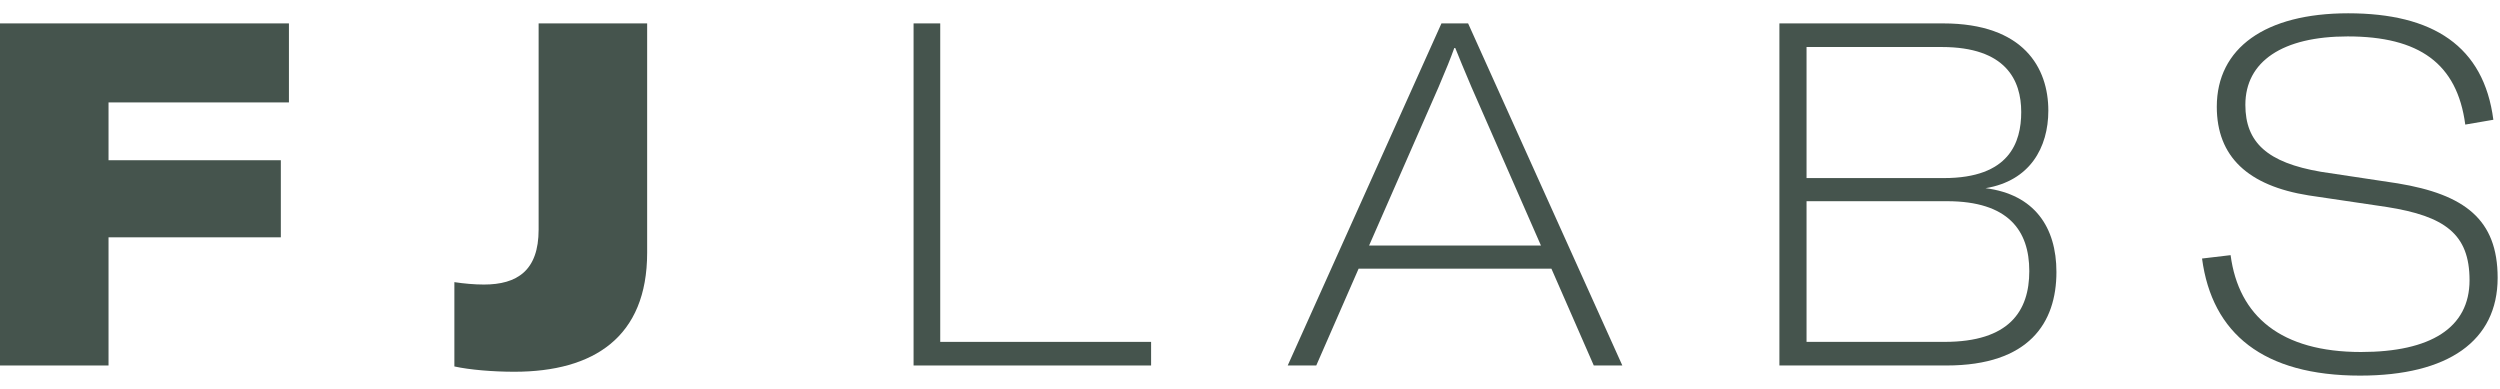 <svg width="180" height="28" viewBox="0 0 180 28" fill="none" xmlns="http://www.w3.org/2000/svg">
<g clip-path="url(#clip0_3709_9551)">
<path d="M20.803 1.685H0V26.315H7.814V17.087H20.22V11.537H7.814V7.374H20.803V1.685Z" fill="#45544D"/>
<path d="M46.595 1.685H38.781V16.532C38.781 19.481 37.239 20.487 34.84 20.487C34.154 20.487 33.4 20.418 32.715 20.314V26.384C33.812 26.627 35.491 26.766 37.033 26.766C42.757 26.766 46.595 24.268 46.595 18.198V1.685Z" fill="#45544D"/>
<path d="M82.879 26.315V24.615H67.697V1.685H65.777V26.315H82.879Z" fill="#45544D"/>
<path d="M116.808 26.315L105.704 1.685H103.785L92.715 26.315H94.771L97.821 19.342H111.701L114.752 26.315H116.808ZM103.579 6.264C104.127 4.981 104.436 4.217 104.71 3.454H104.778C105.087 4.217 105.395 4.981 105.944 6.264L110.948 17.677H98.575L103.579 6.264Z" fill="#45544D"/>
<path d="M142.957 13.549C146.145 13.029 147.48 10.635 147.48 7.964C147.48 4.911 145.732 1.685 139.907 1.685H128.117V26.315H140.147C146.109 26.315 148.063 23.228 148.063 19.585C148.063 16.359 146.486 14 142.957 13.549ZM139.804 3.385C144.431 3.385 145.528 5.778 145.528 8.068C145.528 10.254 144.671 12.821 139.975 12.821H130.071V3.385H139.804ZM130.071 24.615V14.486H140.181C144.602 14.486 146.109 16.602 146.109 19.516C146.109 22.395 144.671 24.615 140.009 24.615H130.071Z" fill="#45544D"/>
<path d="M169.925 27.044C176.265 27.044 179.83 24.546 179.83 20.002C179.83 15.804 177.465 14 172.633 13.202L167.114 12.37C163.241 11.71 161.666 10.254 161.666 7.548C161.666 4.426 164.338 2.622 169.034 2.622C174.174 2.622 176.916 4.564 177.499 8.97L179.521 8.623C178.836 3.315 175.168 0.957 169.068 0.957C163.104 0.957 159.609 3.454 159.609 7.686C159.609 11.294 161.87 13.376 166.223 14.069L171.843 14.902C176.025 15.561 177.807 16.845 177.807 20.175C177.807 23.609 174.997 25.344 169.994 25.344C164.235 25.344 161.186 22.777 160.603 18.371L158.547 18.614C159.266 24.026 162.967 27.044 169.925 27.044Z" fill="#45544D"/>
</g>
<defs>
<clipPath id="clip0_3709_9551">
<rect width="180" height="26.087" fill="white" transform="translate(0 0.957)"/>
</clipPath>
</defs>
</svg>

